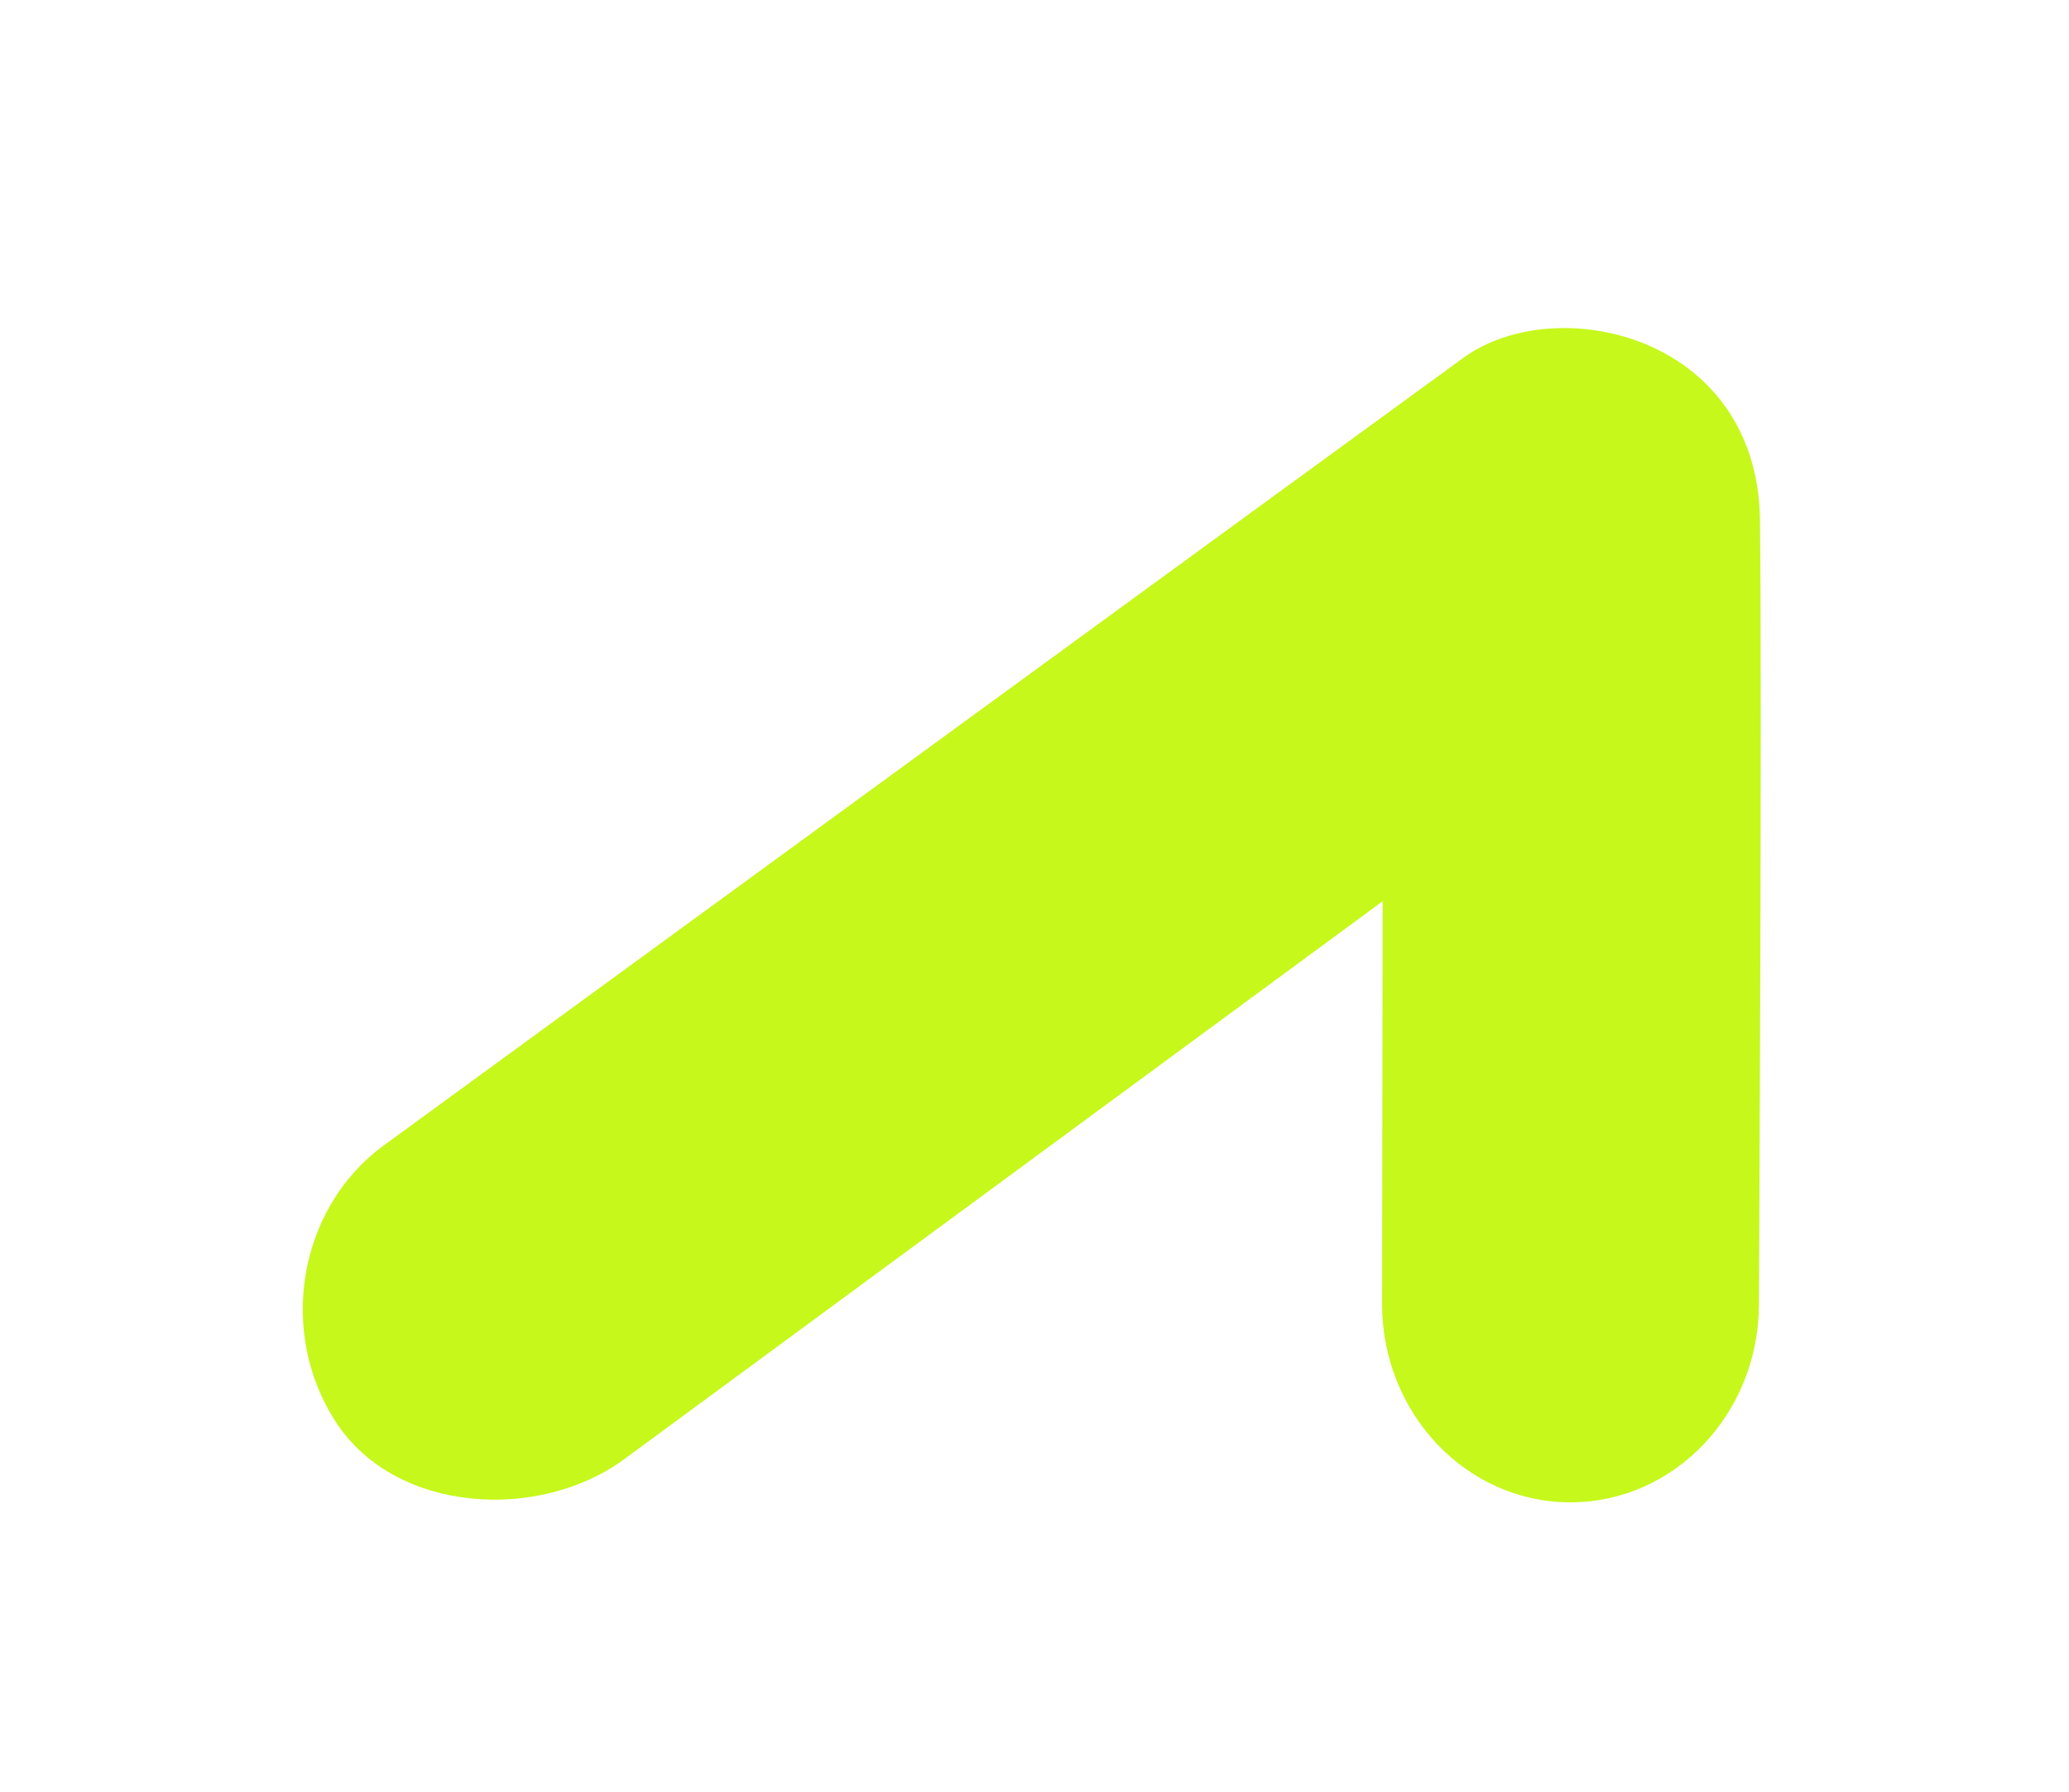 <svg width="82" height="71" viewBox="0 0 82 71" fill="none" xmlns="http://www.w3.org/2000/svg">
    <path d="M58.005 14.174C54.329 16.84 15.188 45.406 15.188 45.406C11.807 47.892 10.986 52.85 13.349 56.408C15.712 59.965 21.366 60.306 24.746 57.819L54.799 35.712L54.776 51.66C54.77 56 58.105 59.527 62.229 59.533C66.354 59.54 69.705 56.025 69.711 51.684C69.711 51.684 69.838 27.976 69.753 20.623C69.668 13.27 61.682 11.508 58.005 14.174Z"
          fill="#c6f81b"/>
</svg>
